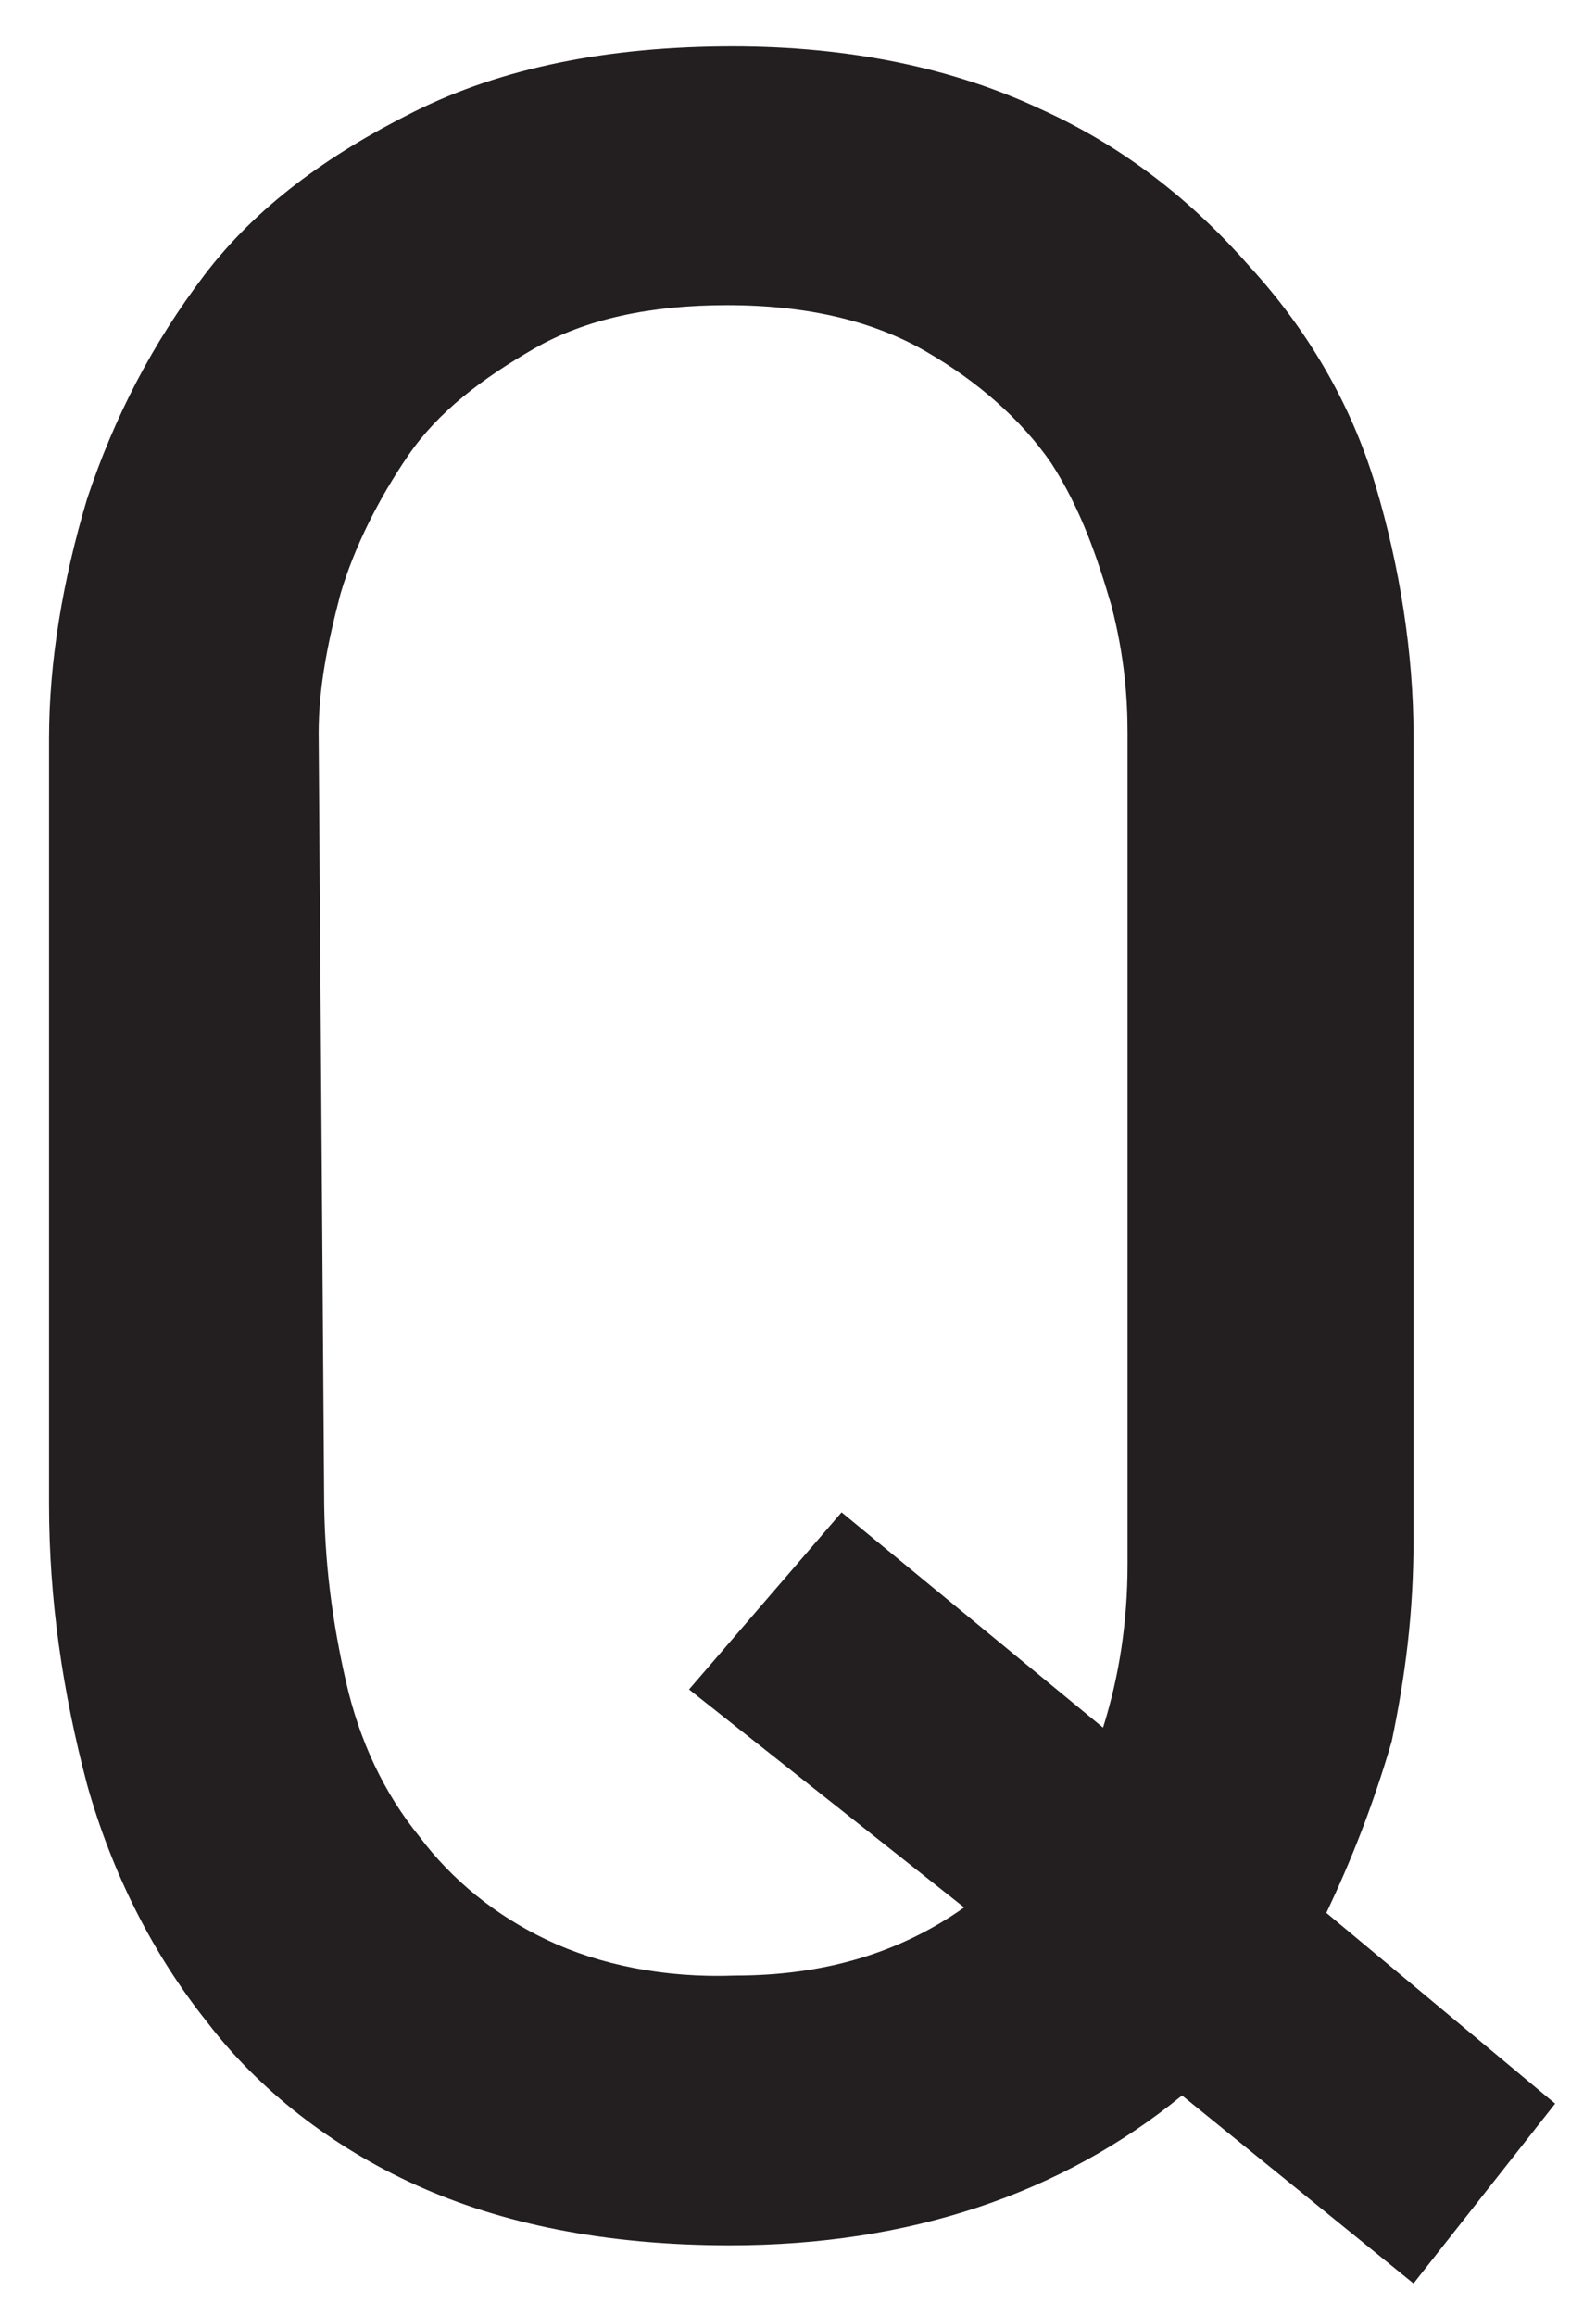 <svg xmlns="http://www.w3.org/2000/svg" xmlns:xlink="http://www.w3.org/1999/xlink" id="Layer_1" x="0px" y="0px" viewBox="0 0 58.6 85" style="enable-background:new 0 0 58.6 85;" xml:space="preserve"><style type="text/css">	.st0{fill:#231F20;enable-background:new    ;}</style><path class="st0" d="M48.7,70.2c0.9-1.9,1.7-3.9,2.4-6.3c0.5-2.4,0.8-4.7,0.8-7.4h0V27c0-3-0.5-6.2-1.4-9.2c-0.9-3-2.5-5.7-4.6-8 c-2.1-2.4-4.6-4.4-7.7-5.8C35,2.5,31.2,1.7,26.9,1.7c-4.6,0-8.5,0.8-11.7,2.4s-5.8,3.5-7.7,6c-1.9,2.5-3.3,5.2-4.3,8.2 c-0.9,3-1.4,6-1.4,8.8v28.1c0,3.5,0.5,6.9,1.4,10.3c0.9,3.2,2.4,6.2,4.4,8.7c1.9,2.5,4.6,4.6,7.7,6s6.9,2.2,11.5,2.2 c6.6,0,12.2-1.9,16.6-5.5l8.5,6.9l5.2-6.6L48.7,70.2z M20.1,71.2c-1.9-0.9-3.5-2.2-4.7-3.8c-1.3-1.6-2.2-3.5-2.7-5.7 c-0.5-2.2-0.8-4.4-0.8-6.9l-0.2-27.9c0-1.6,0.3-3.2,0.8-5.1c0.5-1.7,1.4-3.5,2.5-5.1c1.1-1.6,2.7-2.8,4.6-3.9 c1.9-1.1,4.3-1.6,7.1-1.6c3,0,5.4,0.6,7.3,1.7c1.9,1.1,3.5,2.5,4.6,4.1c1.1,1.7,1.7,3.5,2.2,5.2c0.5,1.9,0.6,3.5,0.6,4.7h0v30.5 c0,2.1-0.3,4.1-0.9,6l-9.6-7.9L25.3,62l10.1,8c-2.4,1.7-5.2,2.5-8.4,2.5C24.4,72.6,22,72.1,20.1,71.2z"></path></svg>